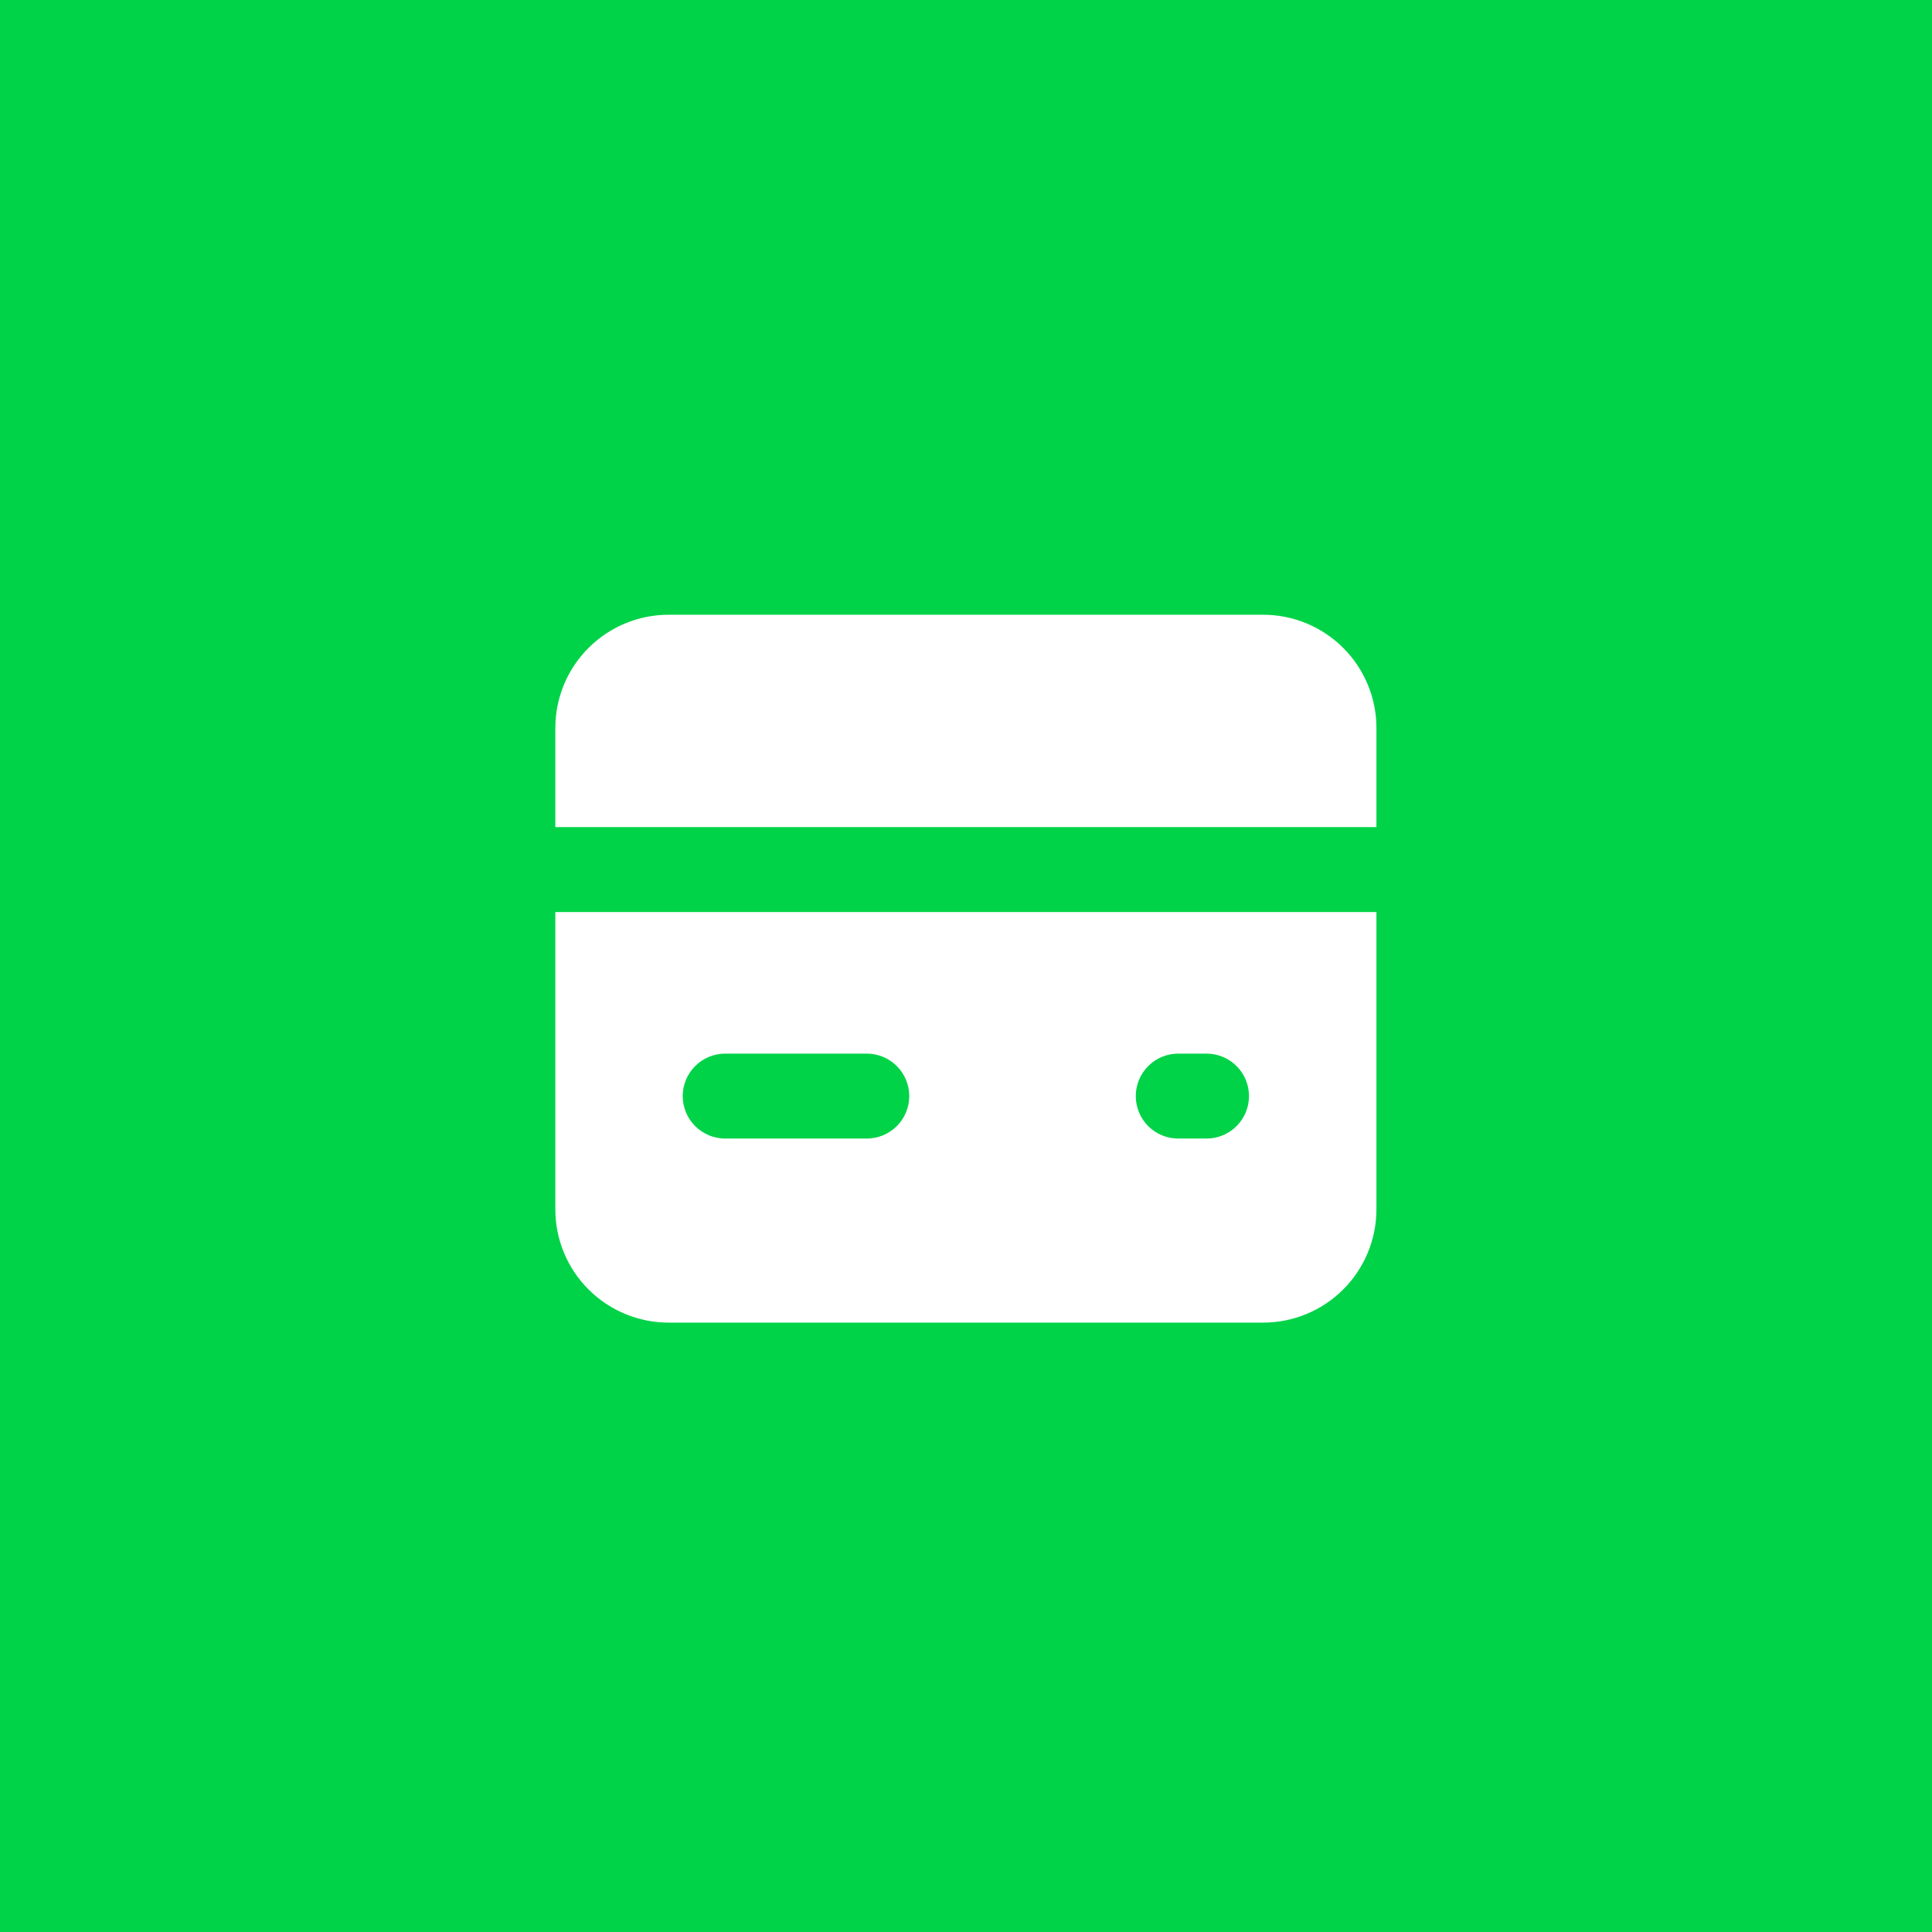 <svg width="48" height="48" viewBox="0 0 48 48" fill="none" xmlns="http://www.w3.org/2000/svg">
<rect width="48" height="48" fill="#00D348"/>
<path d="M13.797 22.66V30.046C13.797 30.792 14.093 31.508 14.621 32.035C15.149 32.563 15.864 32.86 16.611 32.86H31.383C32.129 32.86 32.845 32.563 33.373 32.035C33.9 31.508 34.197 30.792 34.197 30.046V22.66H13.797ZM18.018 28.287C17.738 28.287 17.469 28.176 17.271 27.978C17.074 27.78 16.962 27.512 16.962 27.232C16.962 26.952 17.074 26.684 17.271 26.486C17.469 26.288 17.738 26.177 18.018 26.177H21.535C21.815 26.177 22.083 26.288 22.281 26.486C22.479 26.684 22.59 26.952 22.59 27.232C22.59 27.512 22.479 27.78 22.281 27.978C22.083 28.176 21.815 28.287 21.535 28.287H18.018ZM29.273 28.287C28.993 28.287 28.724 28.176 28.527 27.978C28.329 27.78 28.218 27.512 28.218 27.232C28.218 26.952 28.329 26.684 28.527 26.486C28.724 26.288 28.993 26.177 29.273 26.177H29.976C30.256 26.177 30.524 26.288 30.722 26.486C30.92 26.684 31.031 26.952 31.031 27.232C31.031 27.512 30.92 27.78 30.722 27.978C30.524 28.176 30.256 28.287 29.976 28.287H29.273Z" fill="white"/>
<path d="M13.797 20.549H34.197V18.087C34.197 17.341 33.9 16.625 33.373 16.098C32.845 15.57 32.129 15.273 31.383 15.273H16.611C15.864 15.273 15.149 15.57 14.621 16.098C14.093 16.625 13.797 17.341 13.797 18.087V20.549Z" fill="white"/>
</svg>

